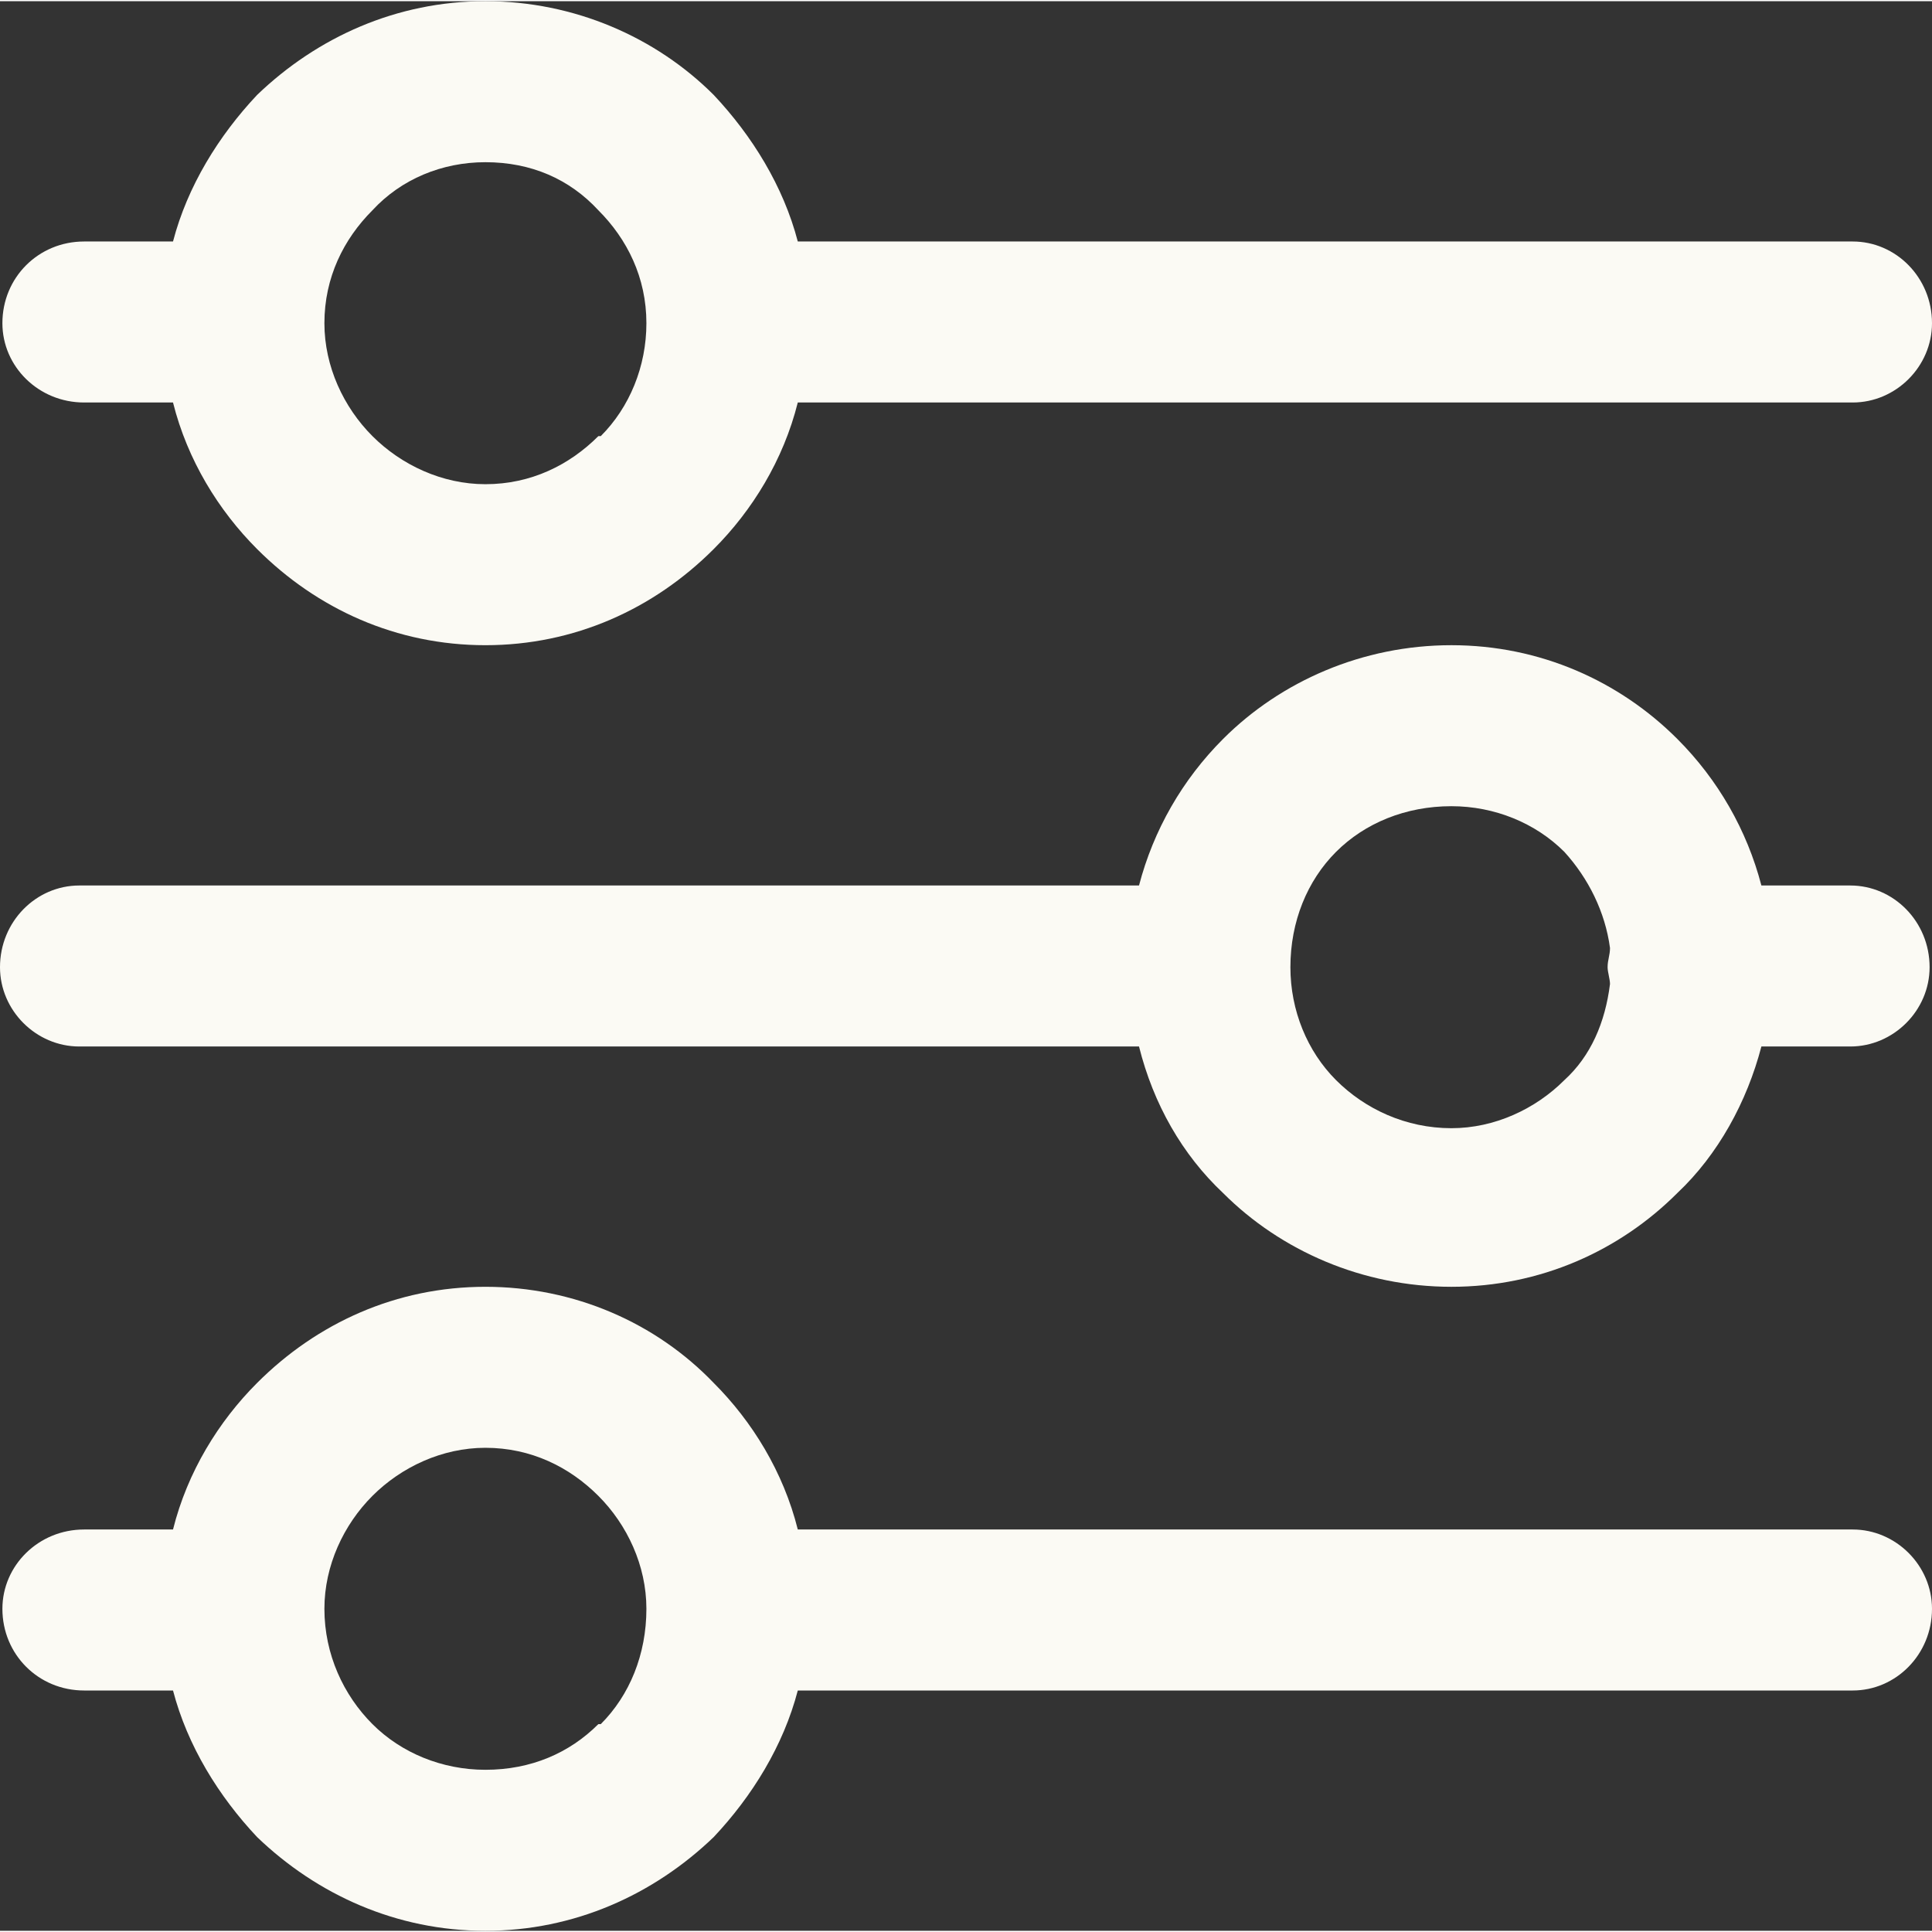 <svg xmlns="http://www.w3.org/2000/svg" xmlns:xlink="http://www.w3.org/1999/xlink" xmlns:xodm="http://www.corel.com/coreldraw/odm/2003" xml:space="preserve" width="24px" height="24px" style="shape-rendering:geometricPrecision; text-rendering:geometricPrecision; image-rendering:optimizeQuality; fill-rule:evenodd; clip-rule:evenodd" viewBox="0 0 80.4 80.3"><rect x="0" y="0" width="80.4" height="80.3" fill="#333333" stroke="none"/> <defs>  <style type="text/css">       .fil0 {fill:#FBFAF4;fill-rule:nonzero}     </style> </defs> <g id="Plan_x0020_1">    <path class="fil0" d="M20.2 6.7c-1.8,0 -3.5,0.7 -4.7,2 -1.2,1.2 -2,2.8 -2,4.7 0,1.8 0.8,3.5 2,4.7 1.2,1.2 2.9,2 4.7,2 1.9,0 3.5,-0.8 4.7,-2l0.1 0c1.2,-1.2 1.9,-2.9 1.9,-4.7 0,-1.9 -0.8,-3.5 -2,-4.7 -1.2,-1.3 -2.8,-2 -4.7,-2l0 0zm13 56.9l43.9 0c1.8,0 3.3,1.5 3.3,3.3 0,1.9 -1.5,3.4 -3.3,3.4l-43.9 0c-0.6,2.3 -1.9,4.4 -3.5,6.1 -2.5,2.4 -5.8,3.9 -9.5,3.9 -3.7,0 -7,-1.5 -9.5,-3.9 -1.6,-1.7 -2.9,-3.8 -3.5,-6.1l-3.7 0c-1.9,0 -3.4,-1.5 -3.4,-3.4 0,-1.8 1.5,-3.3 3.4,-3.3l3.7 0c0.6,-2.4 1.9,-4.5 3.5,-6.1 2.5,-2.5 5.8,-4 9.5,-4 3.7,0 7.1,1.5 9.5,4 1.6,1.6 2.9,3.7 3.5,6.1l0 0zm-13 -3.4c-1.8,0 -3.5,0.8 -4.7,2 -1.2,1.2 -2,2.9 -2,4.7 0,1.9 0.8,3.6 2,4.8 1.2,1.2 2.9,1.9 4.7,1.9 1.9,0 3.5,-0.7 4.7,-1.9l0.1 0c1.2,-1.2 1.9,-2.9 1.9,-4.8 0,-1.8 -0.8,-3.5 -2,-4.7 -1.2,-1.2 -2.8,-2 -4.7,-2l0 0zm40.2 -26.7c-1.9,0 -3.6,0.7 -4.8,1.9 -1.2,1.2 -1.9,2.9 -1.9,4.8 0,1.8 0.7,3.5 1.9,4.7 1.2,1.2 2.9,2 4.8,2 1.8,0 3.5,-0.8 4.7,-2l0 0c1.1,-1 1.7,-2.4 1.9,-4 0,-0.2 -0.1,-0.5 -0.1,-0.7 0,-0.3 0.1,-0.5 0.1,-0.8 -0.2,-1.5 -0.9,-2.9 -1.9,-4 -1.2,-1.2 -2.9,-1.9 -4.7,-1.9l0 0zm-9.5 -2.8c2.4,-2.4 5.8,-3.9 9.5,-3.9 3.7,0 7,1.5 9.4,3.9 1.7,1.7 2.9,3.8 3.5,6.1l3.7 0c1.8,0 3.3,1.5 3.3,3.4 0,1.8 -1.5,3.3 -3.3,3.3l-3.7 0c-0.6,2.3 -1.8,4.5 -3.5,6.1 -2.4,2.4 -5.7,3.9 -9.4,3.9 -3.7,0 -7.1,-1.5 -9.5,-3.9 -1.7,-1.6 -2.9,-3.7 -3.5,-6.1l-44.1 0c-1.8,0 -3.3,-1.5 -3.3,-3.3 0,-1.9 1.5,-3.4 3.3,-3.4l44.1 0c0.6,-2.3 1.8,-4.4 3.5,-6.1l0 0zm-17.7 -20.7l43.9 0c1.8,0 3.3,1.5 3.3,3.4 0,1.8 -1.5,3.3 -3.3,3.3l-43.9 0c-0.6,2.4 -1.9,4.5 -3.5,6.1 -2.5,2.5 -5.8,4 -9.5,4 -3.7,0 -7,-1.5 -9.5,-4 -1.6,-1.6 -2.9,-3.7 -3.5,-6.1l-3.7 0c-1.9,0 -3.4,-1.5 -3.4,-3.3 0,-1.9 1.5,-3.4 3.4,-3.4l3.7 0c0.6,-2.3 1.9,-4.4 3.5,-6.1 2.5,-2.4 5.8,-3.9 9.5,-3.9 3.7,0 7.1,1.5 9.5,3.9 1.6,1.7 2.9,3.8 3.5,6.1l0 0z"></path> </g></svg>